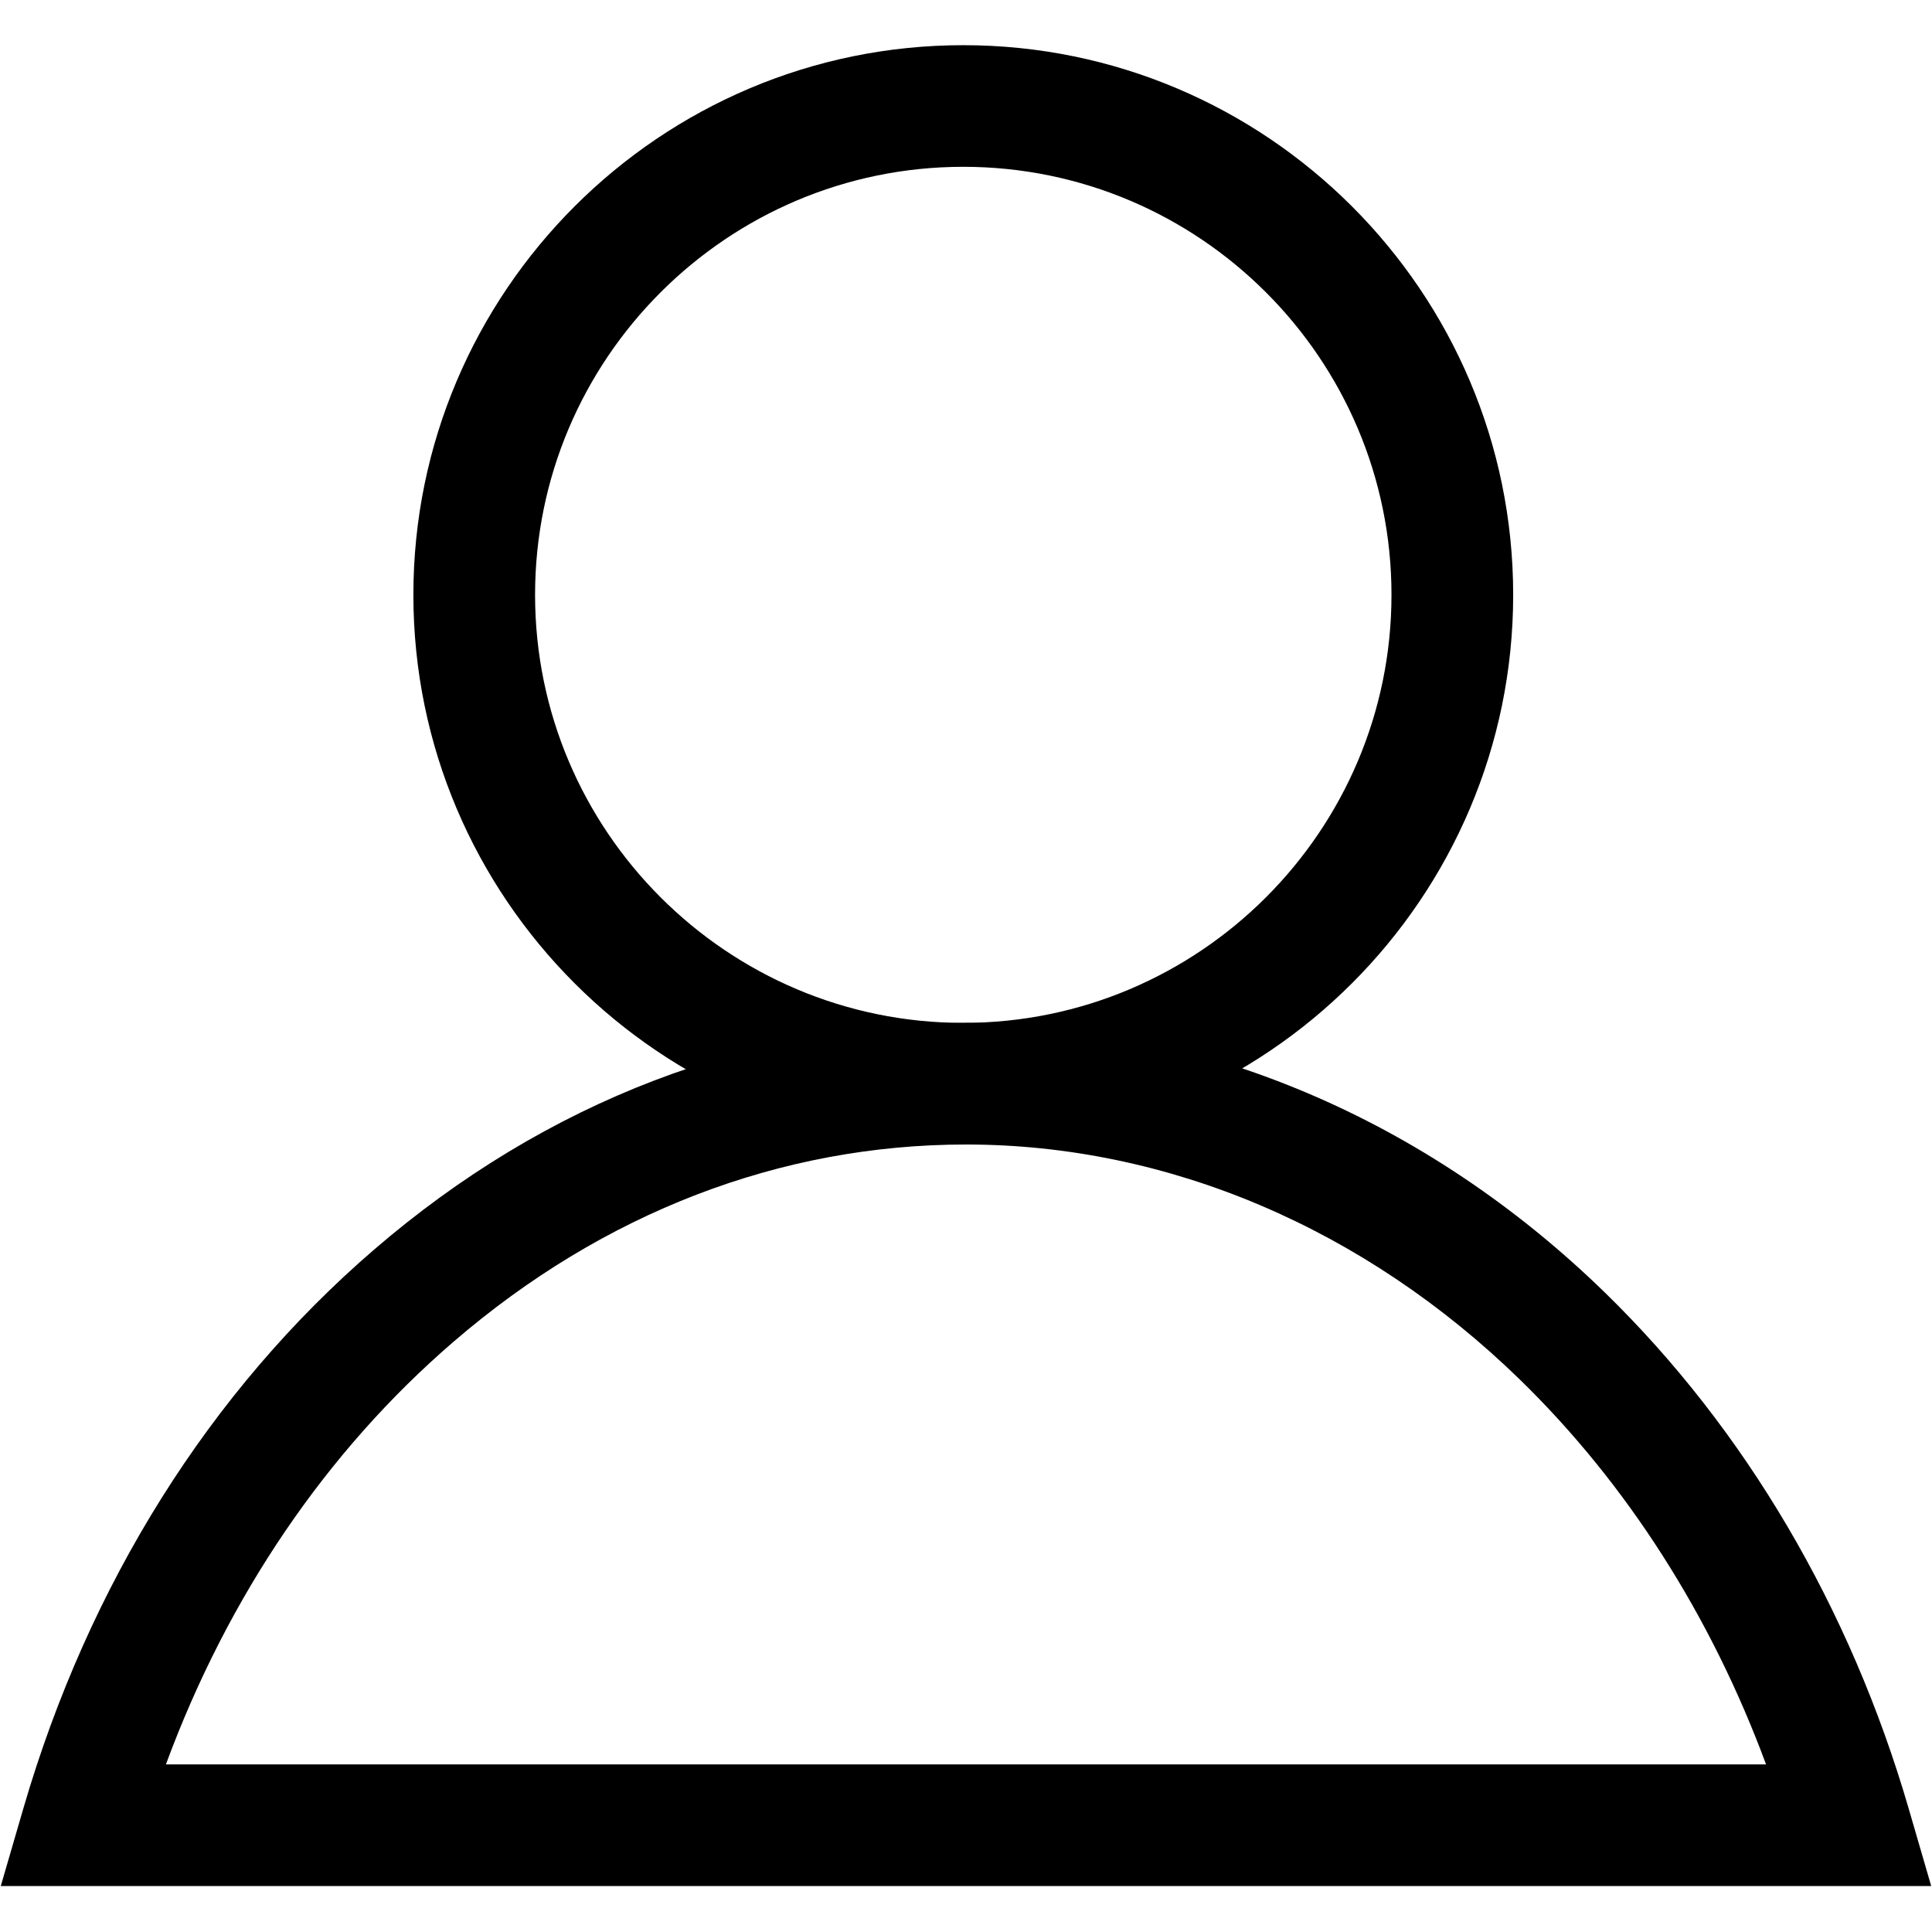 <svg xmlns="http://www.w3.org/2000/svg" xmlns:xlink="http://www.w3.org/1999/xlink" width="300" zoomAndPan="magnify" viewBox="0 0 224.88 225" height="300" preserveAspectRatio="xMidYMid meet" version="1.0"><defs><clipPath id="93564fad5e"><path d="M 48 5.262 L 177 5.262 L 177 134 L 48 134 Z M 48 5.262 " clip-rule="nonzero"/></clipPath><clipPath id="dabe686be4"><path d="M 0 119 L 224.762 119 L 224.762 219.645 L 0 219.645 Z M 0 119 " clip-rule="nonzero"/></clipPath></defs><g clip-path="url(#93564fad5e)"><path fill="#000000" d="M 112.125 19.426 C 84.625 19.426 62.254 41.789 62.254 69.273 C 62.254 96.762 84.625 119.125 112.125 119.125 C 139.621 119.125 161.992 96.762 161.992 69.273 C 161.992 41.789 139.621 19.426 112.125 19.426 Z M 112.125 133.289 C 76.812 133.289 48.082 104.57 48.082 69.273 C 48.082 33.977 76.812 5.262 112.125 5.262 C 147.438 5.262 176.164 33.977 176.164 69.273 C 176.164 104.57 147.438 133.289 112.125 133.289 " fill-opacity="1" fill-rule="nonzero"/></g><g clip-path="url(#dabe686be4)"><path fill="#000000" d="M 19.262 205.48 L 205.613 205.48 C 199.203 188.16 189.406 172.809 176.965 160.684 C 158.828 143.016 135.918 133.289 112.445 133.289 C 90.836 133.289 70.195 141.23 52.754 156.262 C 37.957 169.004 26.496 185.887 19.262 205.48 Z M 224.848 219.645 L 0.031 219.645 L 2.668 210.582 C 10.27 184.484 24.391 161.992 43.504 145.531 C 63.551 128.254 87.395 119.125 112.445 119.125 C 139.633 119.125 166.059 130.281 186.855 150.539 C 203.176 166.449 215.402 187.211 222.211 210.582 L 224.848 219.645 " fill-opacity="1" fill-rule="nonzero"/></g></svg>